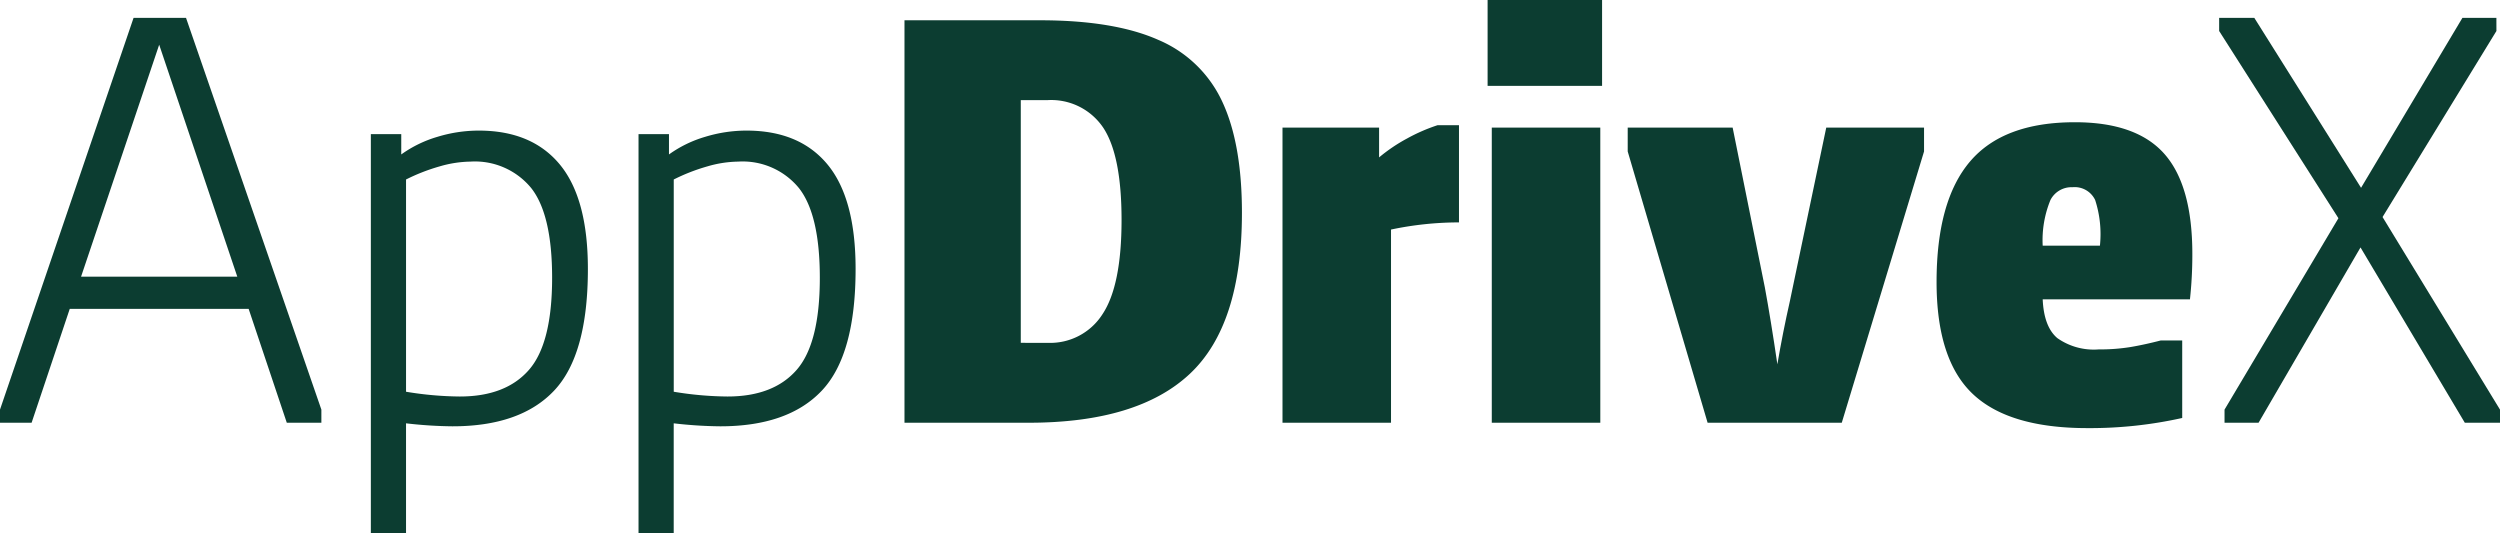 <svg xmlns="http://www.w3.org/2000/svg" width="282.959" height="60.331" viewBox="0 0 282.959 60.331">
  <g id="Group_37" data-name="Group 37" transform="translate(-148.917 -158.114)">
    <path id="Path_115" data-name="Path 115" d="M164.034,162.084h5.938l15.319,44.338v1.485h-3.914l-4.319-12.89H156.812l-4.318,12.89h-3.577v-1.485Zm2.9,3.037-8.841,26.252h17.681Z" transform="translate(0 -1.946)" fill="#0c3d31"/>
    <path id="Path_116" data-name="Path 116" d="M252.629,190.944q3.171,3.846,3.172,11.81,0,9.718-3.813,13.767t-11.507,4.049a48.585,48.585,0,0,1-5.264-.338V232.65h-3.982V187.5h3.442V189.8a13.516,13.516,0,0,1,4.083-1.991,16.018,16.018,0,0,1,4.691-.709Q249.456,187.1,252.629,190.944Zm-3.509,23.249q2.632-3,2.632-10.427,0-7.152-2.362-10.156a8.236,8.236,0,0,0-6.883-3,13,13,0,0,0-3.476.539,21.54,21.54,0,0,0-3.813,1.485v24.024a38.74,38.74,0,0,0,6.074.539Q246.487,217.2,249.12,214.193Z" transform="translate(-40.344 -14.205)" fill="#0c3d31"/>
    <path id="Path_117" data-name="Path 117" d="M312.051,190.944q3.172,3.846,3.172,11.81,0,9.718-3.813,13.767T299.9,220.57a48.585,48.585,0,0,1-5.264-.338V232.65h-3.982V187.5H294.1V189.8a13.517,13.517,0,0,1,4.083-1.991,16.017,16.017,0,0,1,4.69-.709Q308.879,187.1,312.051,190.944Zm-3.509,23.249q2.632-3,2.632-10.427,0-7.152-2.362-10.156a8.236,8.236,0,0,0-6.883-3,13,13,0,0,0-3.476.539,21.55,21.55,0,0,0-3.813,1.485v24.024a38.739,38.739,0,0,0,6.073.539Q305.909,217.2,308.542,214.193Z" transform="translate(-69.466 -14.205)" fill="#0c3d31"/>
    <path id="Path_118" data-name="Path 118" d="M349.684,208.166V162.614H365q8.435,0,13.43,2.227a13.95,13.95,0,0,1,7.221,6.985q2.227,4.757,2.227,12.586,0,12.688-5.9,18.221t-18.255,5.534Zm16.2-9.043a7.014,7.014,0,0,0,6.209-3.239q2.158-3.24,2.16-10.663,0-7.289-2.059-10.427a7.09,7.09,0,0,0-6.377-3.138h-2.97v27.466Z" transform="translate(-98.394 -2.205)" fill="#0c3d31"/>
    <path id="Path_119" data-name="Path 119" d="M453.566,185.907v11a37.2,37.2,0,0,0-7.693.81v21.865H433.591V186.177h10.932v3.374a18.7,18.7,0,0,1,3.139-2.126,20.015,20.015,0,0,1,3.476-1.518Z" transform="translate(-139.516 -13.621)" fill="#0c3d31"/>
    <path id="Path_120" data-name="Path 120" d="M492.074,167.831H479.117v-9.717h12.957Zm-.2,38.129H479.59V172.556h12.282Z" transform="translate(-161.828 0)" fill="#0c3d31"/>
    <path id="Path_121" data-name="Path 121" d="M532.689,186.436h11.068v2.7l-9.312,30.706H519.26l-9.043-30.706v-2.7h11.877l3.644,18.086q.675,3.644,1.418,8.706.608-3.576,1.417-7.153l.338-1.619Z" transform="translate(-177.07 -13.88)" fill="#0c3d31"/>
    <path id="Path_122" data-name="Path 122" d="M604.551,188.822q3.172,3.578,3.172,11.338a46.748,46.748,0,0,1-.27,5.129H590.785q.135,3.1,1.653,4.387a7.165,7.165,0,0,0,4.691,1.282,21.627,21.627,0,0,0,3.61-.27q1.585-.269,3.408-.742h2.43v8.773a47.889,47.889,0,0,1-10.73,1.147q-8.908,0-12.991-3.88t-4.082-12.653q0-9.177,3.779-13.632t11.877-4.454Q601.379,185.245,604.551,188.822Zm-12.889,5.23a11.99,11.99,0,0,0-.877,5.163h6.478a12.548,12.548,0,0,0-.539-5.163,2.562,2.562,0,0,0-2.565-1.451A2.672,2.672,0,0,0,591.662,194.052Z" transform="translate(-210.669 -13.297)" fill="#0c3d31"/>
    <path id="Path_123" data-name="Path 123" d="M672.883,163.568l-12.889,21.056,13.294,21.8v1.485h-3.982L657.5,188.065l-11.54,19.841H642.11v-1.485L655,184.759l-13.5-21.191v-1.484h3.981l12.08,19.233,11.472-19.233h3.847Z" transform="translate(-241.412 -1.946)" fill="#0c3d31"/>
  </g>
</svg>
